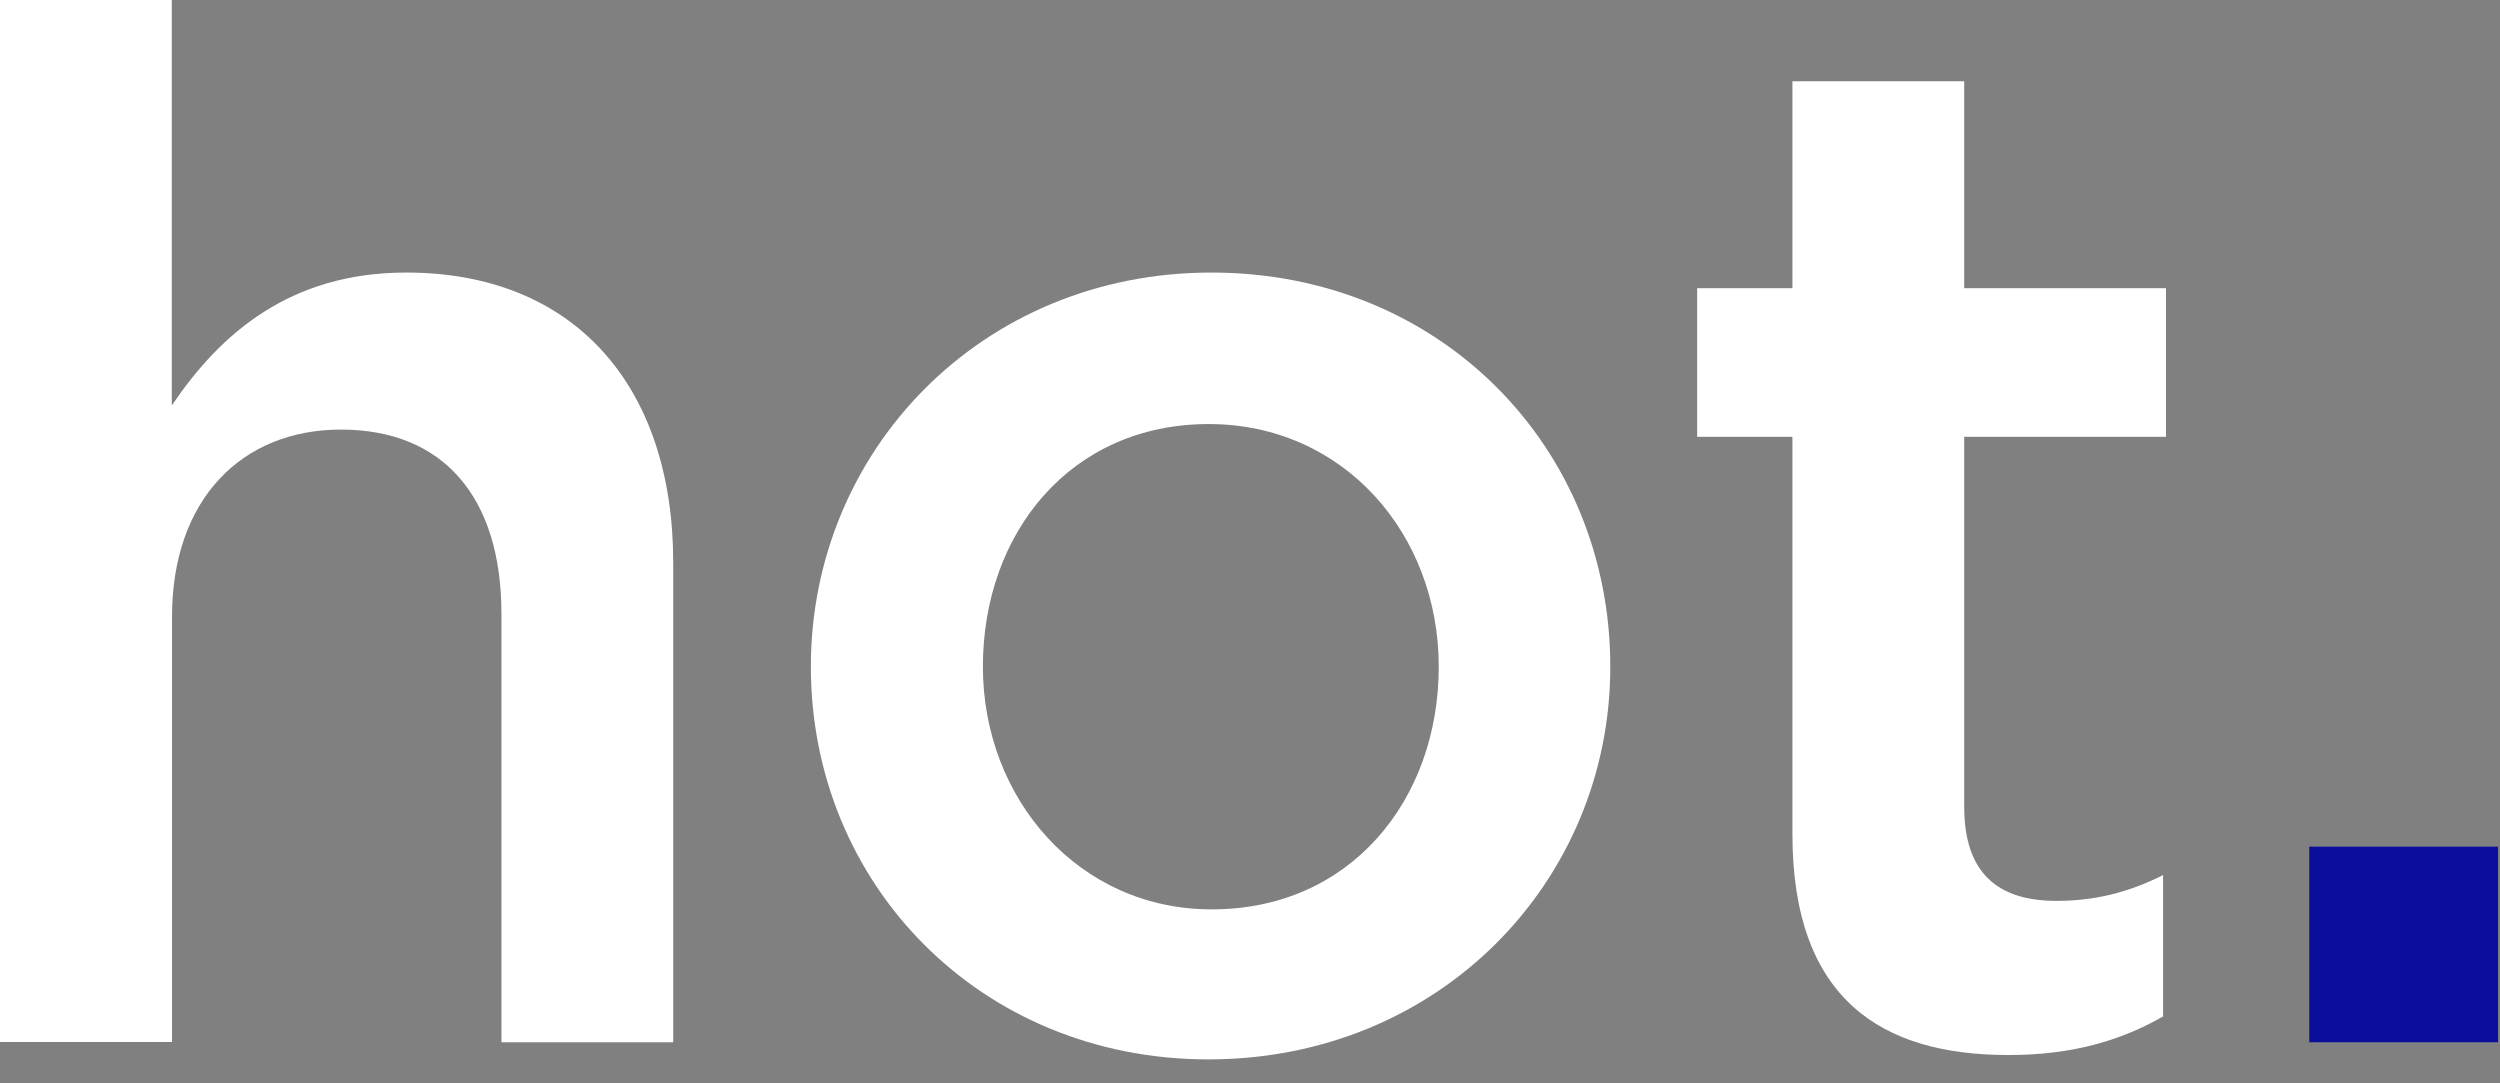 <?xml version="1.0" encoding="UTF-8"?> <svg xmlns="http://www.w3.org/2000/svg" width="90" height="39" viewBox="0 0 90 39" fill="none"><rect x="0" y="0" width="90" height="39" fill="#808080" stroke="none"/> <path d="M0 0H6.184V14.597C7.92 12.027 10.425 9.812 14.623 9.812C20.703 9.812 24.236 13.928 24.236 20.25V37.522H18.052V22.1C18.052 17.888 15.953 15.465 12.274 15.465C8.698 15.465 6.193 17.984 6.193 22.195V37.513H0V0Z" fill="white"></path> <path d="M29.191 24.001C29.191 16.238 35.324 9.812 43.607 9.812C51.89 9.812 57.971 16.134 57.971 24.001C57.971 31.712 51.838 38.138 43.503 38.138C35.281 38.138 29.191 31.817 29.191 24.001ZM51.795 24.001C51.795 19.217 48.366 15.266 43.512 15.266C38.554 15.266 35.384 19.173 35.384 24.001C35.384 28.734 38.813 32.737 43.616 32.737C48.625 32.746 51.795 28.786 51.795 24.001Z" fill="white"></path> <path d="M64.527 30.018V15.725H61.098V10.376H64.527V2.926H70.711V10.376H77.975V15.725H70.711V29.037C70.711 31.451 71.937 32.432 74.036 32.432C75.418 32.432 76.645 32.12 77.871 31.503V36.592C76.334 37.469 74.598 37.981 72.3 37.981C67.748 37.981 64.527 35.984 64.527 30.018Z" fill="white"></path> <path d="M83.133 30.479H89.93V37.521H83.133V30.479Z" fill="#0A0E9A"></path> </svg> 